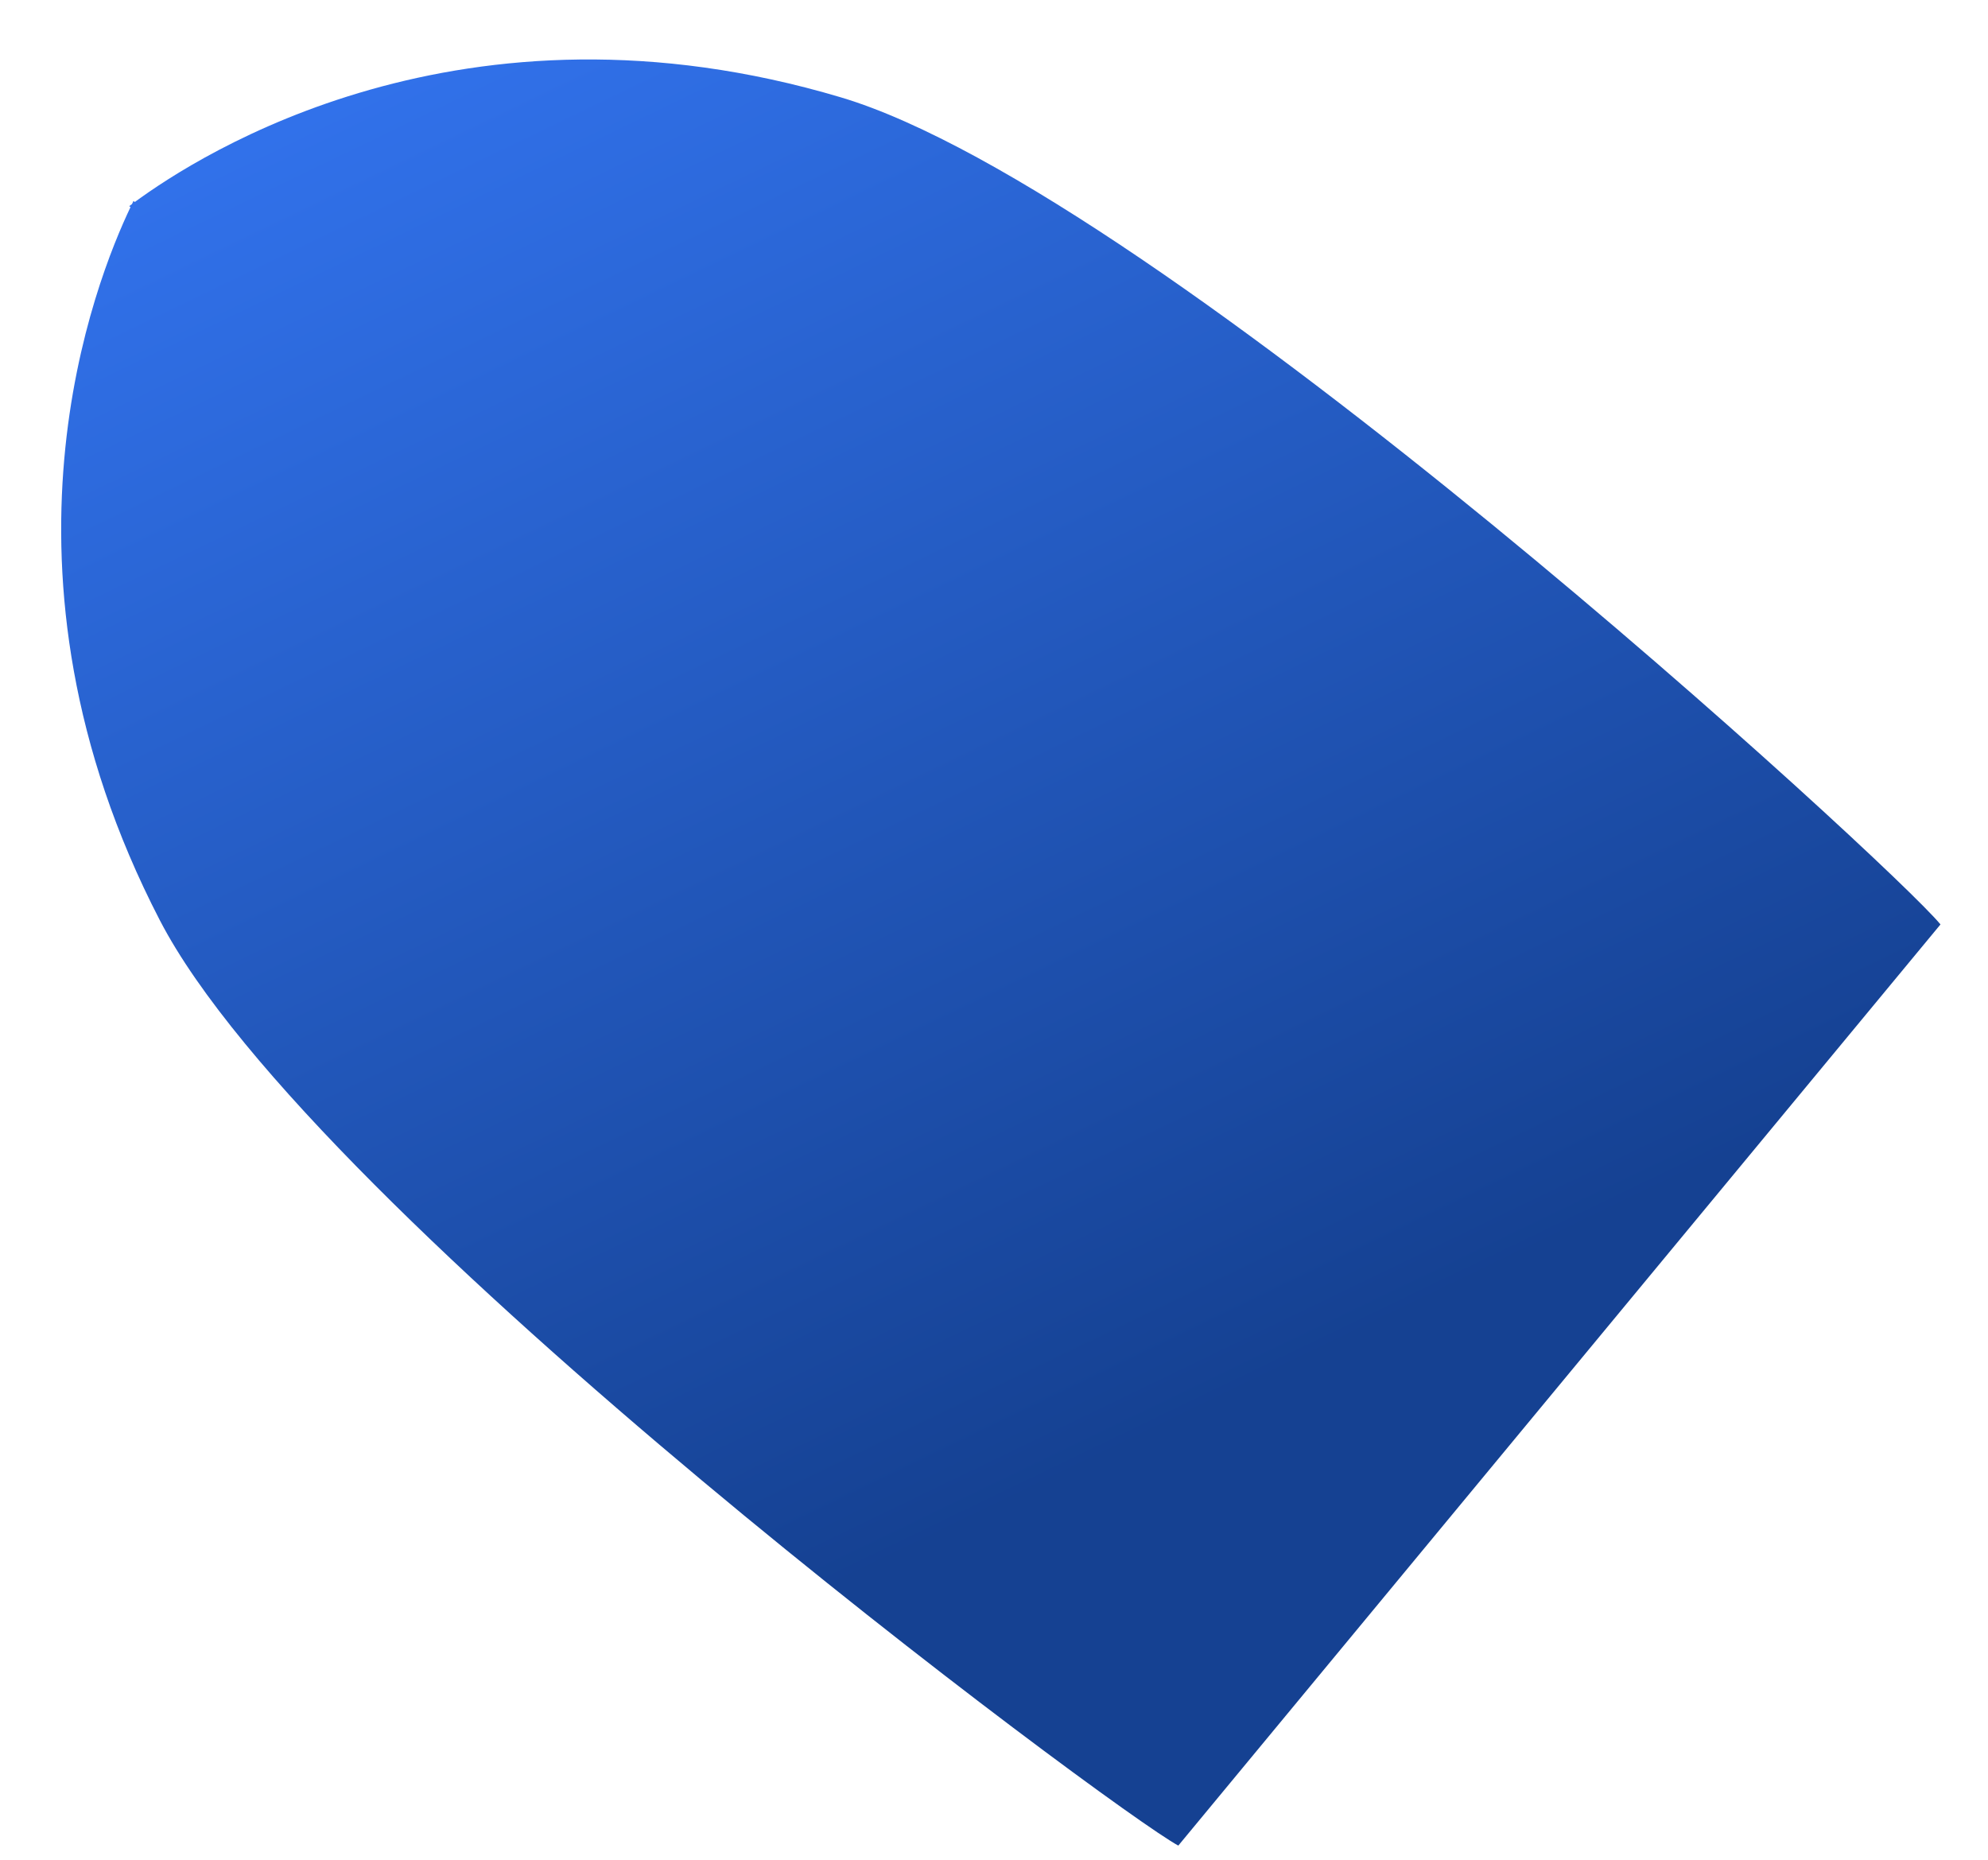 <svg width="31" height="29" viewBox="0 0 31 29" fill="none" xmlns="http://www.w3.org/2000/svg">
<path d="M2.102 3.15C3.105 2.414 7.212 -0.24 13.112 1.518C18.082 2.998 29.521 13.511 30.259 14.415L18.374 28.779C17.349 28.225 4.878 18.956 2.493 14.351C-0.338 8.884 1.5 4.353 2.035 3.23L2.015 3.214C2.028 3.204 2.043 3.193 2.058 3.182C2.066 3.165 2.074 3.149 2.082 3.133L2.102 3.15Z" fill="url(#paint0_linear_2207_1376)"/>
<defs>
<linearGradient id="paint0_linear_2207_1376" x1="2.082" y1="3.133" x2="12.632" y2="24.992" gradientUnits="userSpaceOnUse">
<stop stop-color="#3171EA"/>
<stop offset="1" stop-color="#154192"/>
</linearGradient>
</defs>
</svg>
